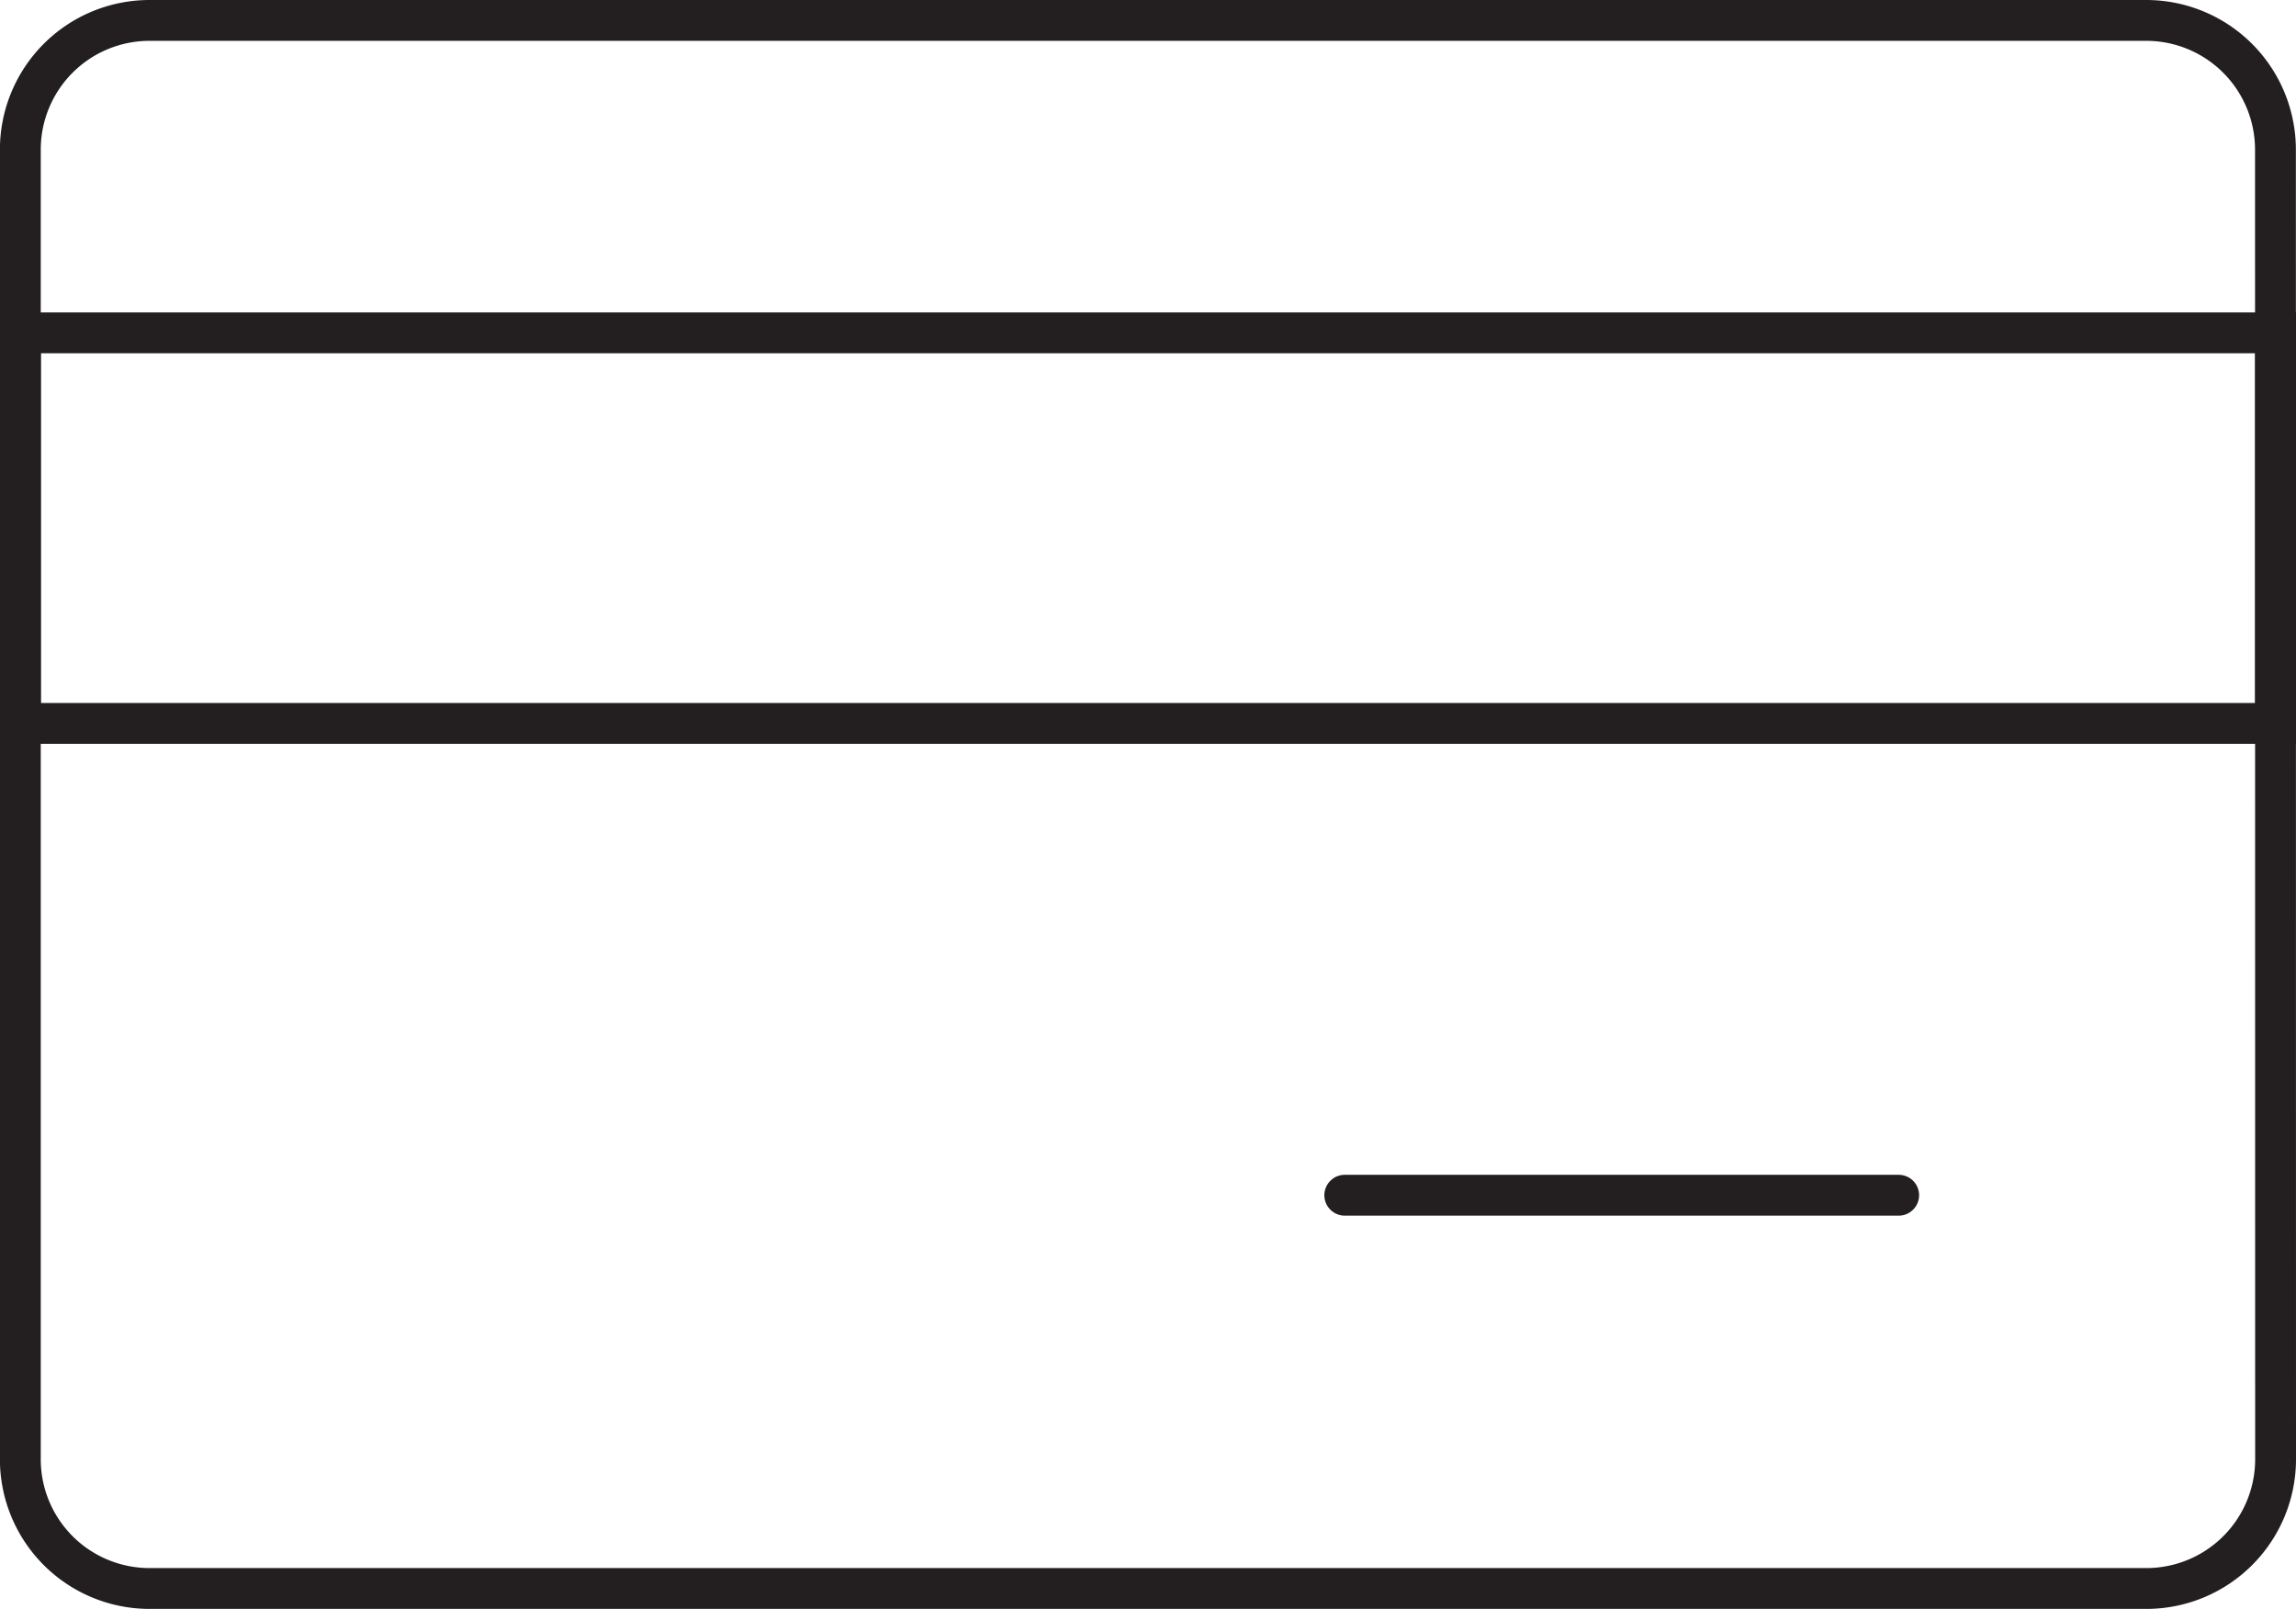 <svg xmlns="http://www.w3.org/2000/svg" width="56.222" height="39.399" viewBox="0 0 56.222 39.399">
  <g id="Group_473" data-name="Group 473" transform="translate(-1061.046 -617)">
    <line id="Line_89" data-name="Line 89" x2="13.564" transform="translate(1093.975 646.268)" fill="none" stroke="#231f20" stroke-linecap="round" stroke-linejoin="round" stroke-width="1"/>
    <path id="Path_314" data-name="Path 314" d="M1116.768,652.725a3.165,3.165,0,0,1-3.156,3.173H1064.7a3.164,3.164,0,0,1-3.156-3.173V620.673a3.164,3.164,0,0,1,3.156-3.173h48.909a3.165,3.165,0,0,1,3.156,3.173Z" fill="none" stroke="#231f20" stroke-linecap="round" stroke-linejoin="round" stroke-width="1"/>
    <path id="Path_318" data-name="Path 318" d="M0,0H55.221V9.564H0Z" transform="translate(1061.547 625.151)" fill="none" stroke="#231f20" stroke-linecap="round" stroke-width="1"/>
  </g>
</svg>

